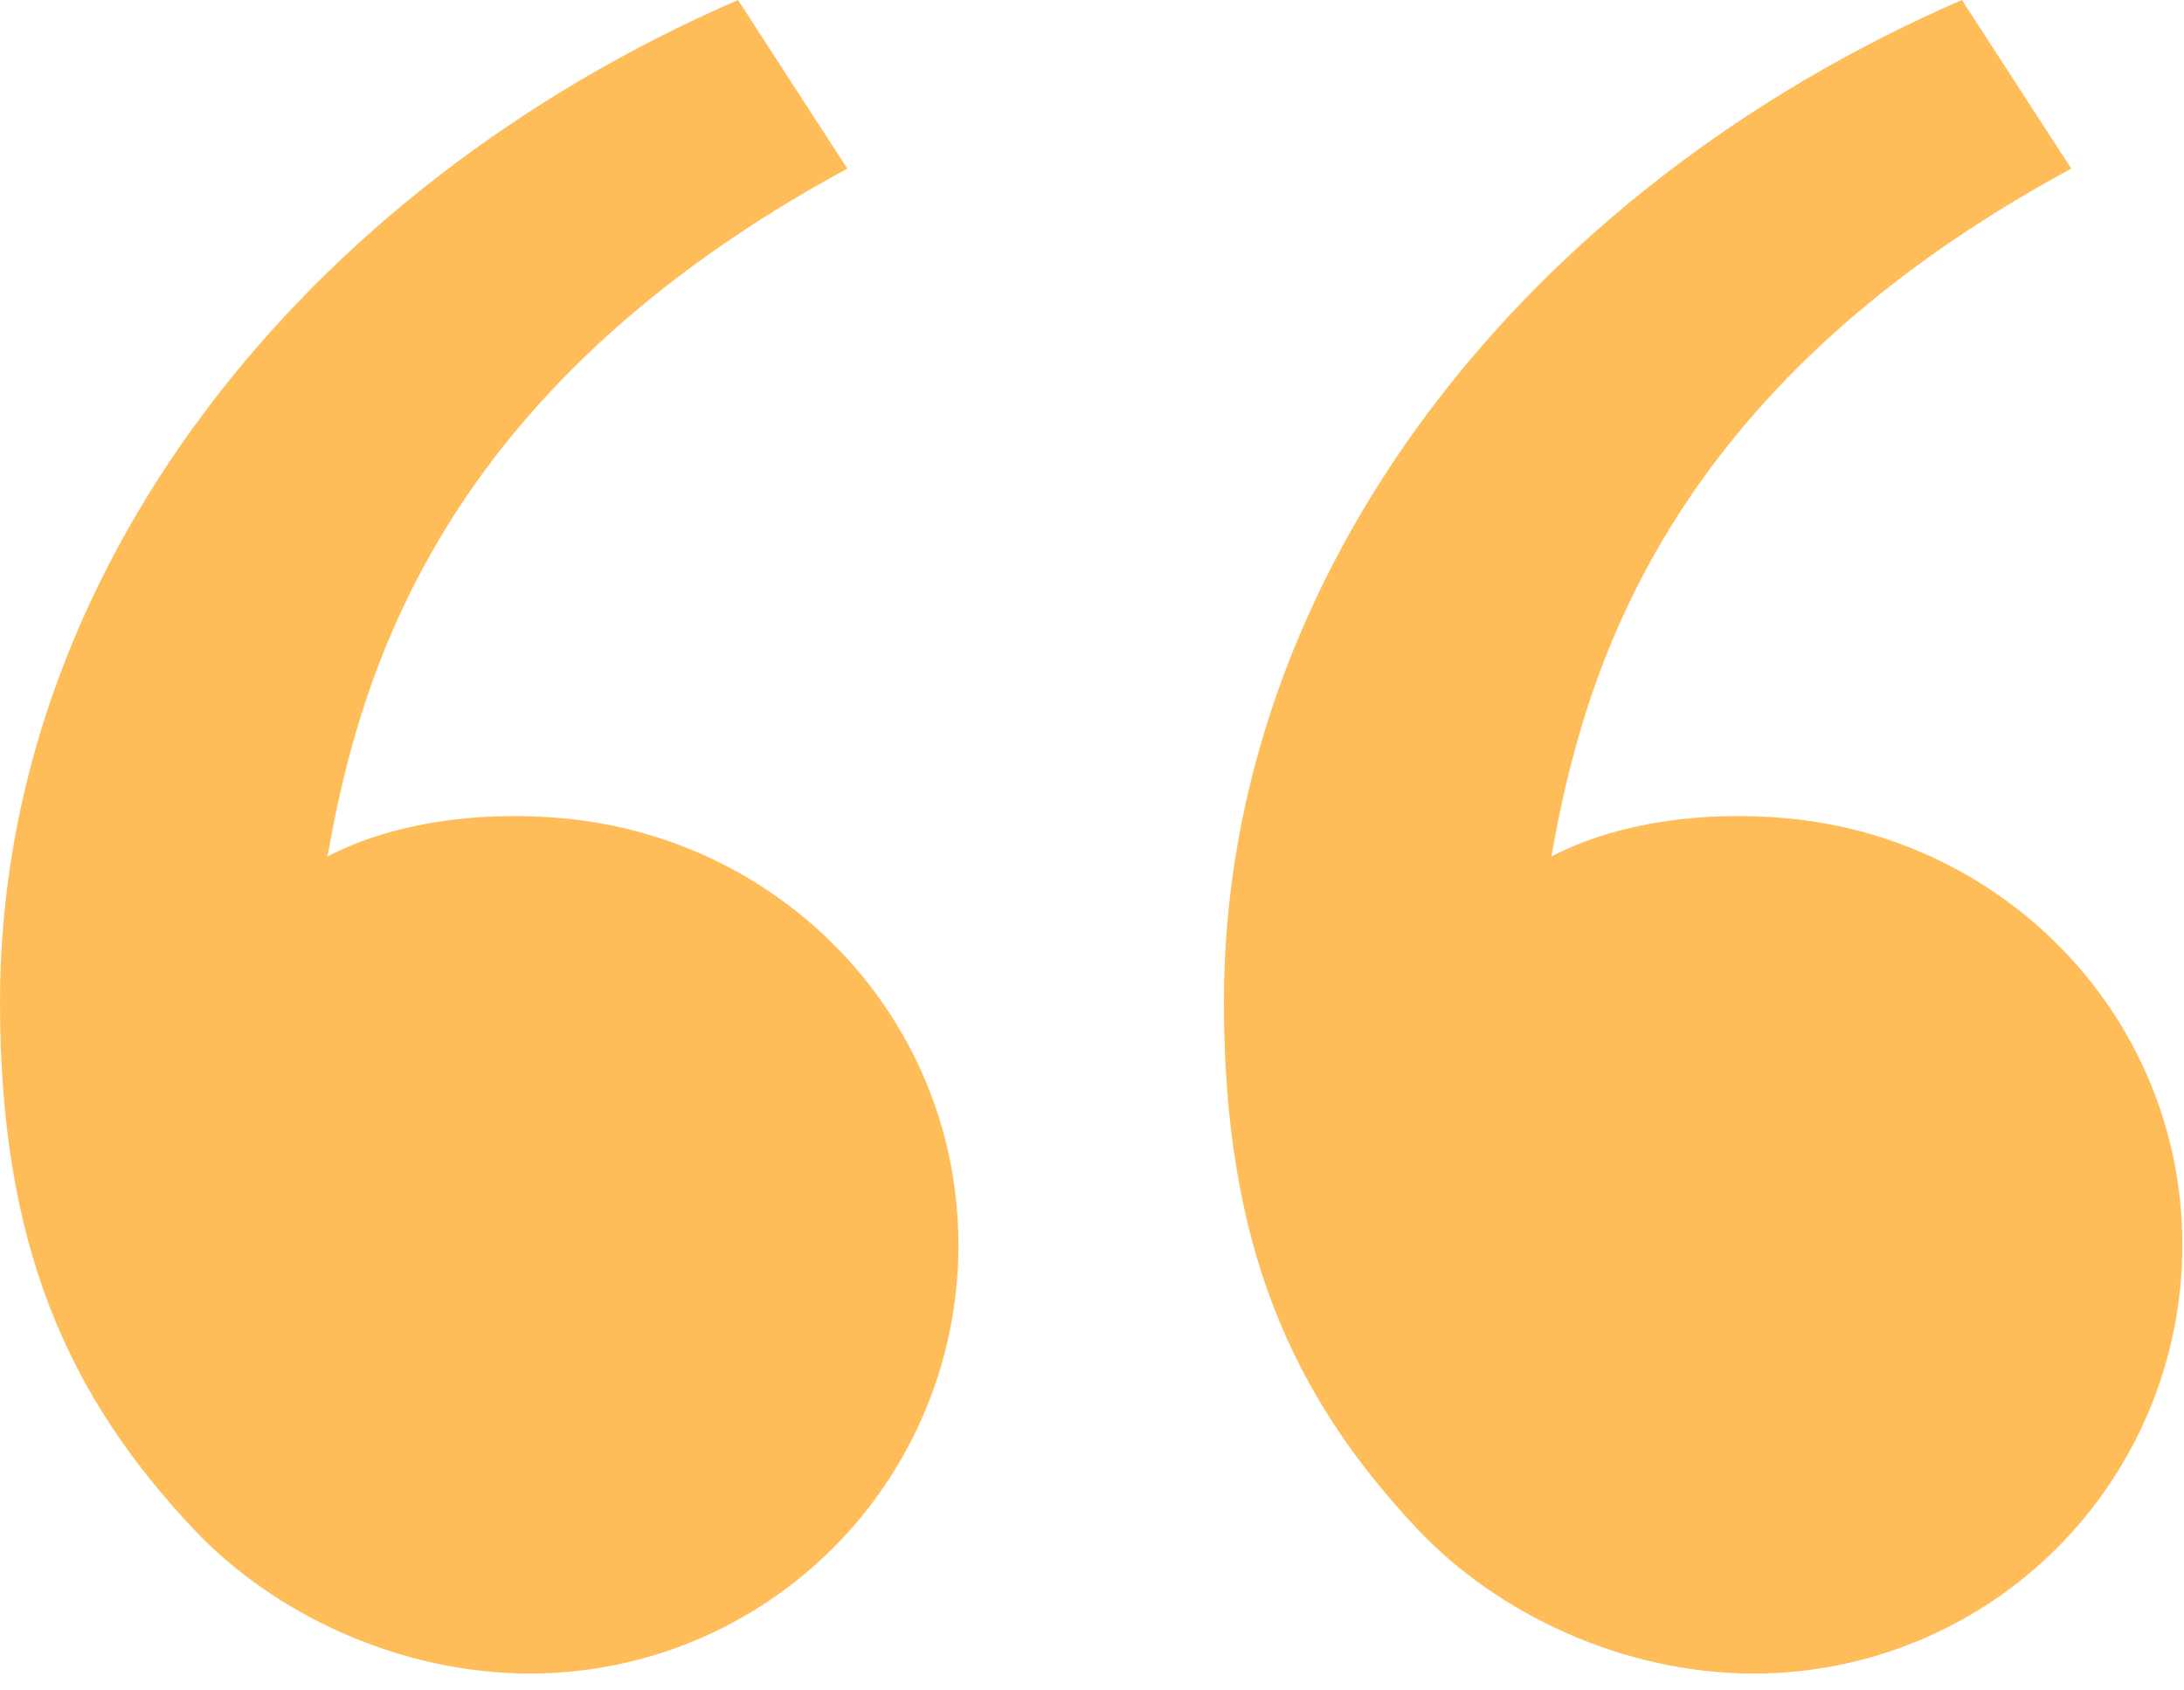 <svg width="84" height="65" viewBox="0 0 84 65" fill="none" xmlns="http://www.w3.org/2000/svg">
<path d="M7.452 58.833C2.603 53.683 0 47.907 0 38.544C0 22.068 11.566 7.301 28.385 0L32.589 6.487C16.89 14.979 13.821 25.999 12.597 32.947C15.125 31.638 18.434 31.182 21.677 31.483C30.169 32.269 36.863 39.241 36.863 47.907C36.863 52.276 35.127 56.467 32.038 59.557C28.948 62.647 24.757 64.383 20.388 64.383C15.337 64.383 10.507 62.076 7.452 58.833V58.833ZM54.525 58.833C49.677 53.683 47.074 47.907 47.074 38.544C47.074 22.068 58.64 7.301 75.459 0L79.663 6.487C63.964 14.979 60.894 25.999 59.67 32.947C62.198 31.638 65.508 31.182 68.751 31.483C77.243 32.269 83.937 39.241 83.937 47.907C83.937 52.276 82.201 56.467 79.111 59.557C76.022 62.647 71.831 64.383 67.461 64.383C62.41 64.383 57.58 62.076 54.525 58.833V58.833Z" fill="#FFBD59"/>
</svg>
